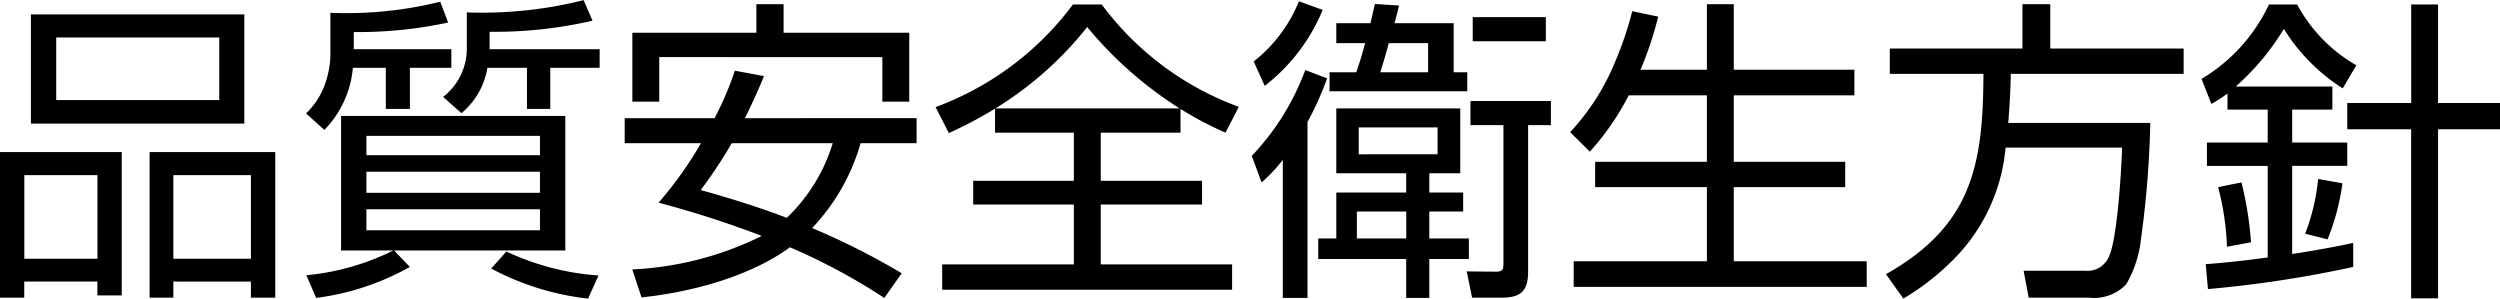 <svg xmlns="http://www.w3.org/2000/svg" width="189.563" height="22.65" viewBox="0 0 189.563 22.65">
  <defs>
    <style>
      .cls-1 {
        fill-rule: evenodd;
      }
    </style>
  </defs>
  <path id="_02-quality--txt" data-name="02-quality--txt" class="cls-1" d="M312.218,1860.31H328.4v-8.28H312.218v8.28Zm1.92-1.78v-4.75H326.5v4.75H314.138Zm-4.272,3.94v11.04h1.848v-1.22h5.545v1.05h1.848v-10.87h-9.241Zm11.353,0v11.04h1.8v-1.22H328.9v1.22h1.848v-11.04h-9.529Zm-9.5,1.75h5.545v6.34h-5.545v-6.34Zm11.305,0H328.9v6.34h-5.881v-6.34Zm31.777-11.71-0.672-1.56a31.521,31.521,0,0,1-8.857.93v2.76a4.635,4.635,0,0,1-1.8,3.65l1.392,1.23a5.647,5.647,0,0,0,1.968-3.44h3v3.12H351.6v-3.12h3.744v-1.41H347v-1.32A32.995,32.995,0,0,0,354.8,1852.51Zm-10.945.14-0.6-1.58a29.42,29.42,0,0,1-8.329.84v3.24a6.989,6.989,0,0,1-.576,2.59,5.714,5.714,0,0,1-1.272,1.8l1.392,1.25a7.667,7.667,0,0,0,2.16-4.71h2.5v3.12h1.824v-3.12h3.144v-1.41H336.7v-1.3A32.468,32.468,0,0,0,343.851,1852.65Zm-4.152,17.28a18.753,18.753,0,0,1-6.6,1.88l0.744,1.72a19.554,19.554,0,0,0,7.105-2.35l-1.2-1.25h12.985v-10.2H335.738v10.2H339.7Zm11.113-8.69v1.47H337.658v-1.47h13.154Zm0,2.72v1.6H337.658v-1.6h13.154Zm0,2.85v1.59H337.658v-1.59h13.154Zm3.648,6.77,0.792-1.75a19.627,19.627,0,0,1-6.985-1.82l-1.152,1.29A20.239,20.239,0,0,0,354.46,1873.58Zm3.358-20.16v5.23h2.04v-3.38H376.78v3.38h2.04v-5.23h-9.529v-2.16h-2.064v2.16h-9.409Zm13.633,14.81a15.474,15.474,0,0,0,3.673-6.43h4.248v-1.9H366.363c0.5-1.03,1.008-2.11,1.44-3.19l-2.208-.41a24.136,24.136,0,0,1-1.536,3.6h-6.817v1.9h5.785a28.834,28.834,0,0,1-3.217,4.51,75.622,75.622,0,0,1,7.825,2.52,24.69,24.69,0,0,1-9.817,2.54l0.7,2.12c3.744-.39,8.185-1.56,11.257-3.8a46.615,46.615,0,0,1,7.153,3.84l1.32-1.87A54.835,54.835,0,0,0,371.451,1868.23Zm-1.92-.77c-2.136-.82-4.32-1.49-6.528-2.11a35.641,35.641,0,0,0,2.352-3.55h7.656A13.094,13.094,0,0,1,369.531,1867.46Zm29.857-8.26a25.409,25.409,0,0,0,3.408,1.8l1.008-1.96a22.561,22.561,0,0,1-10.393-7.76h-2.184a22.8,22.8,0,0,1-10.417,7.78l1.008,1.97a33.275,33.275,0,0,0,3.5-1.85V1861H391.3v3.65h-7.633v1.8H391.3v4.54h-9.985v1.92H403.3v-1.92h-9.961v-4.54h7.681v-1.8h-7.681V1861h6.049v-1.8Zm-0.072-.04h-13.97a26.7,26.7,0,0,0,6.961-6.17A29.714,29.714,0,0,0,399.316,1859.16Zm9.046-8.12a11.061,11.061,0,0,1-3.432,4.56l0.84,1.85a14.035,14.035,0,0,0,4.392-5.76Zm7.249,1.66c0.12-.46.24-0.89,0.336-1.34l-1.824-.12c-0.12.48-.216,0.96-0.336,1.46H411.2v1.51h2.184c-0.192.75-.408,1.47-0.672,2.21H410.69v1.44h10.441v-1.44H420.1v-3.72h-4.488Zm11.473-.46h-5.545v1.83h5.545v-1.83Zm-11.905,1.97h2.976v2.21h-3.624C414.771,1855.68,414.987,1854.93,415.179,1854.21Zm-8.041,8.86v10.46h1.872v-13.34a23.125,23.125,0,0,0,1.488-3.31l-1.656-.63a18.97,18.97,0,0,1-4.056,6.51l0.744,2.01A11.737,11.737,0,0,0,407.138,1863.07Zm20.33-4.47h-6.1v1.83h2.5v10.49c0,0.43-.048.62-0.552,0.62l-2.233-.02,0.408,1.99h2.233c1.464,0,2.016-.5,2.016-1.99v-11.09h1.728v-1.83Zm-16.273,5.48h5.3v1.46h-5.3v3.48h-1.369v1.56H416.5v2.95h1.752v-2.95h3v-1.56h-3v-2.04h2.568v-1.44h-2.568v-1.46H420.6v-4.92H411.2v4.92Zm7.68-3.48v2.04H412.9v-2.04h5.976Zm-2.376,6.38v2.04h-3.744v-2.04H416.5Zm17.759-10.75a25.72,25.72,0,0,0,1.345-4.03l-1.969-.41a25.488,25.488,0,0,1-1.248,3.72,17.676,17.676,0,0,1-3.456,5.45l1.488,1.48a19.942,19.942,0,0,0,2.952-4.27H439.3v5.04h-8.473v1.92H439.3v5.62h-10.1v1.94H451.42v-1.94H441.339v-5.62h8.449v-1.92h-8.449v-5.04h9.145v-1.94h-9.145v-4.97H439.3v4.97h-5.041Zm27.889,4.03c0.1-1.25.168-2.47,0.192-3.72h13.105v-1.92H465.339v-3.36h-2.112v3.36H453.17v1.92h7.1c-0.024,6.96-.888,11.52-7.393,15.19l1.32,1.85a18.711,18.711,0,0,0,4.152-3.33,13.742,13.742,0,0,0,3.6-8.12h8.833c-0.048,1.68-.36,6.89-0.985,8.24a1.765,1.765,0,0,1-1.8,1.1h-4.68l0.384,2.04h4.56a3.382,3.382,0,0,0,2.833-1.01,8.7,8.7,0,0,0,1.128-3.48,75.662,75.662,0,0,0,.7-8.76H462.147Zm21.528,9.94v-6.68h4.176v-1.77h-4.176v-2.5h3.048v-1.75H479.4a18.737,18.737,0,0,0,3.649-4.37,14.22,14.22,0,0,0,4.464,4.51l1.032-1.75a11.676,11.676,0,0,1-4.488-4.61h-2.137a12.985,12.985,0,0,1-5.112,5.64l0.744,1.9a9.861,9.861,0,0,0,1.224-.79v1.22h3.048v2.5h-4.608v1.77h4.608v6.94c-1.56.22-3.12,0.39-4.7,0.51l0.168,1.89a88.318,88.318,0,0,0,11.017-1.68v-1.82C486.771,1869.69,485.235,1869.96,483.675,1870.2Zm9.024-18.92v7.47h-4.848v1.99H492.7v12.82h2.041v-12.82h4.7v-1.99h-4.7v-7.47H492.7Zm-5.208,13.56-1.848-.33a15.629,15.629,0,0,1-.984,4.15l1.7,0.43A17.56,17.56,0,0,0,487.491,1864.84Zm-7.657-.07-1.776.36a20.379,20.379,0,0,1,.672,4.52l1.824-.34A26.275,26.275,0,0,0,479.834,1864.77Z" transform="translate(-309.875 -1850.94)"/>
</svg>
